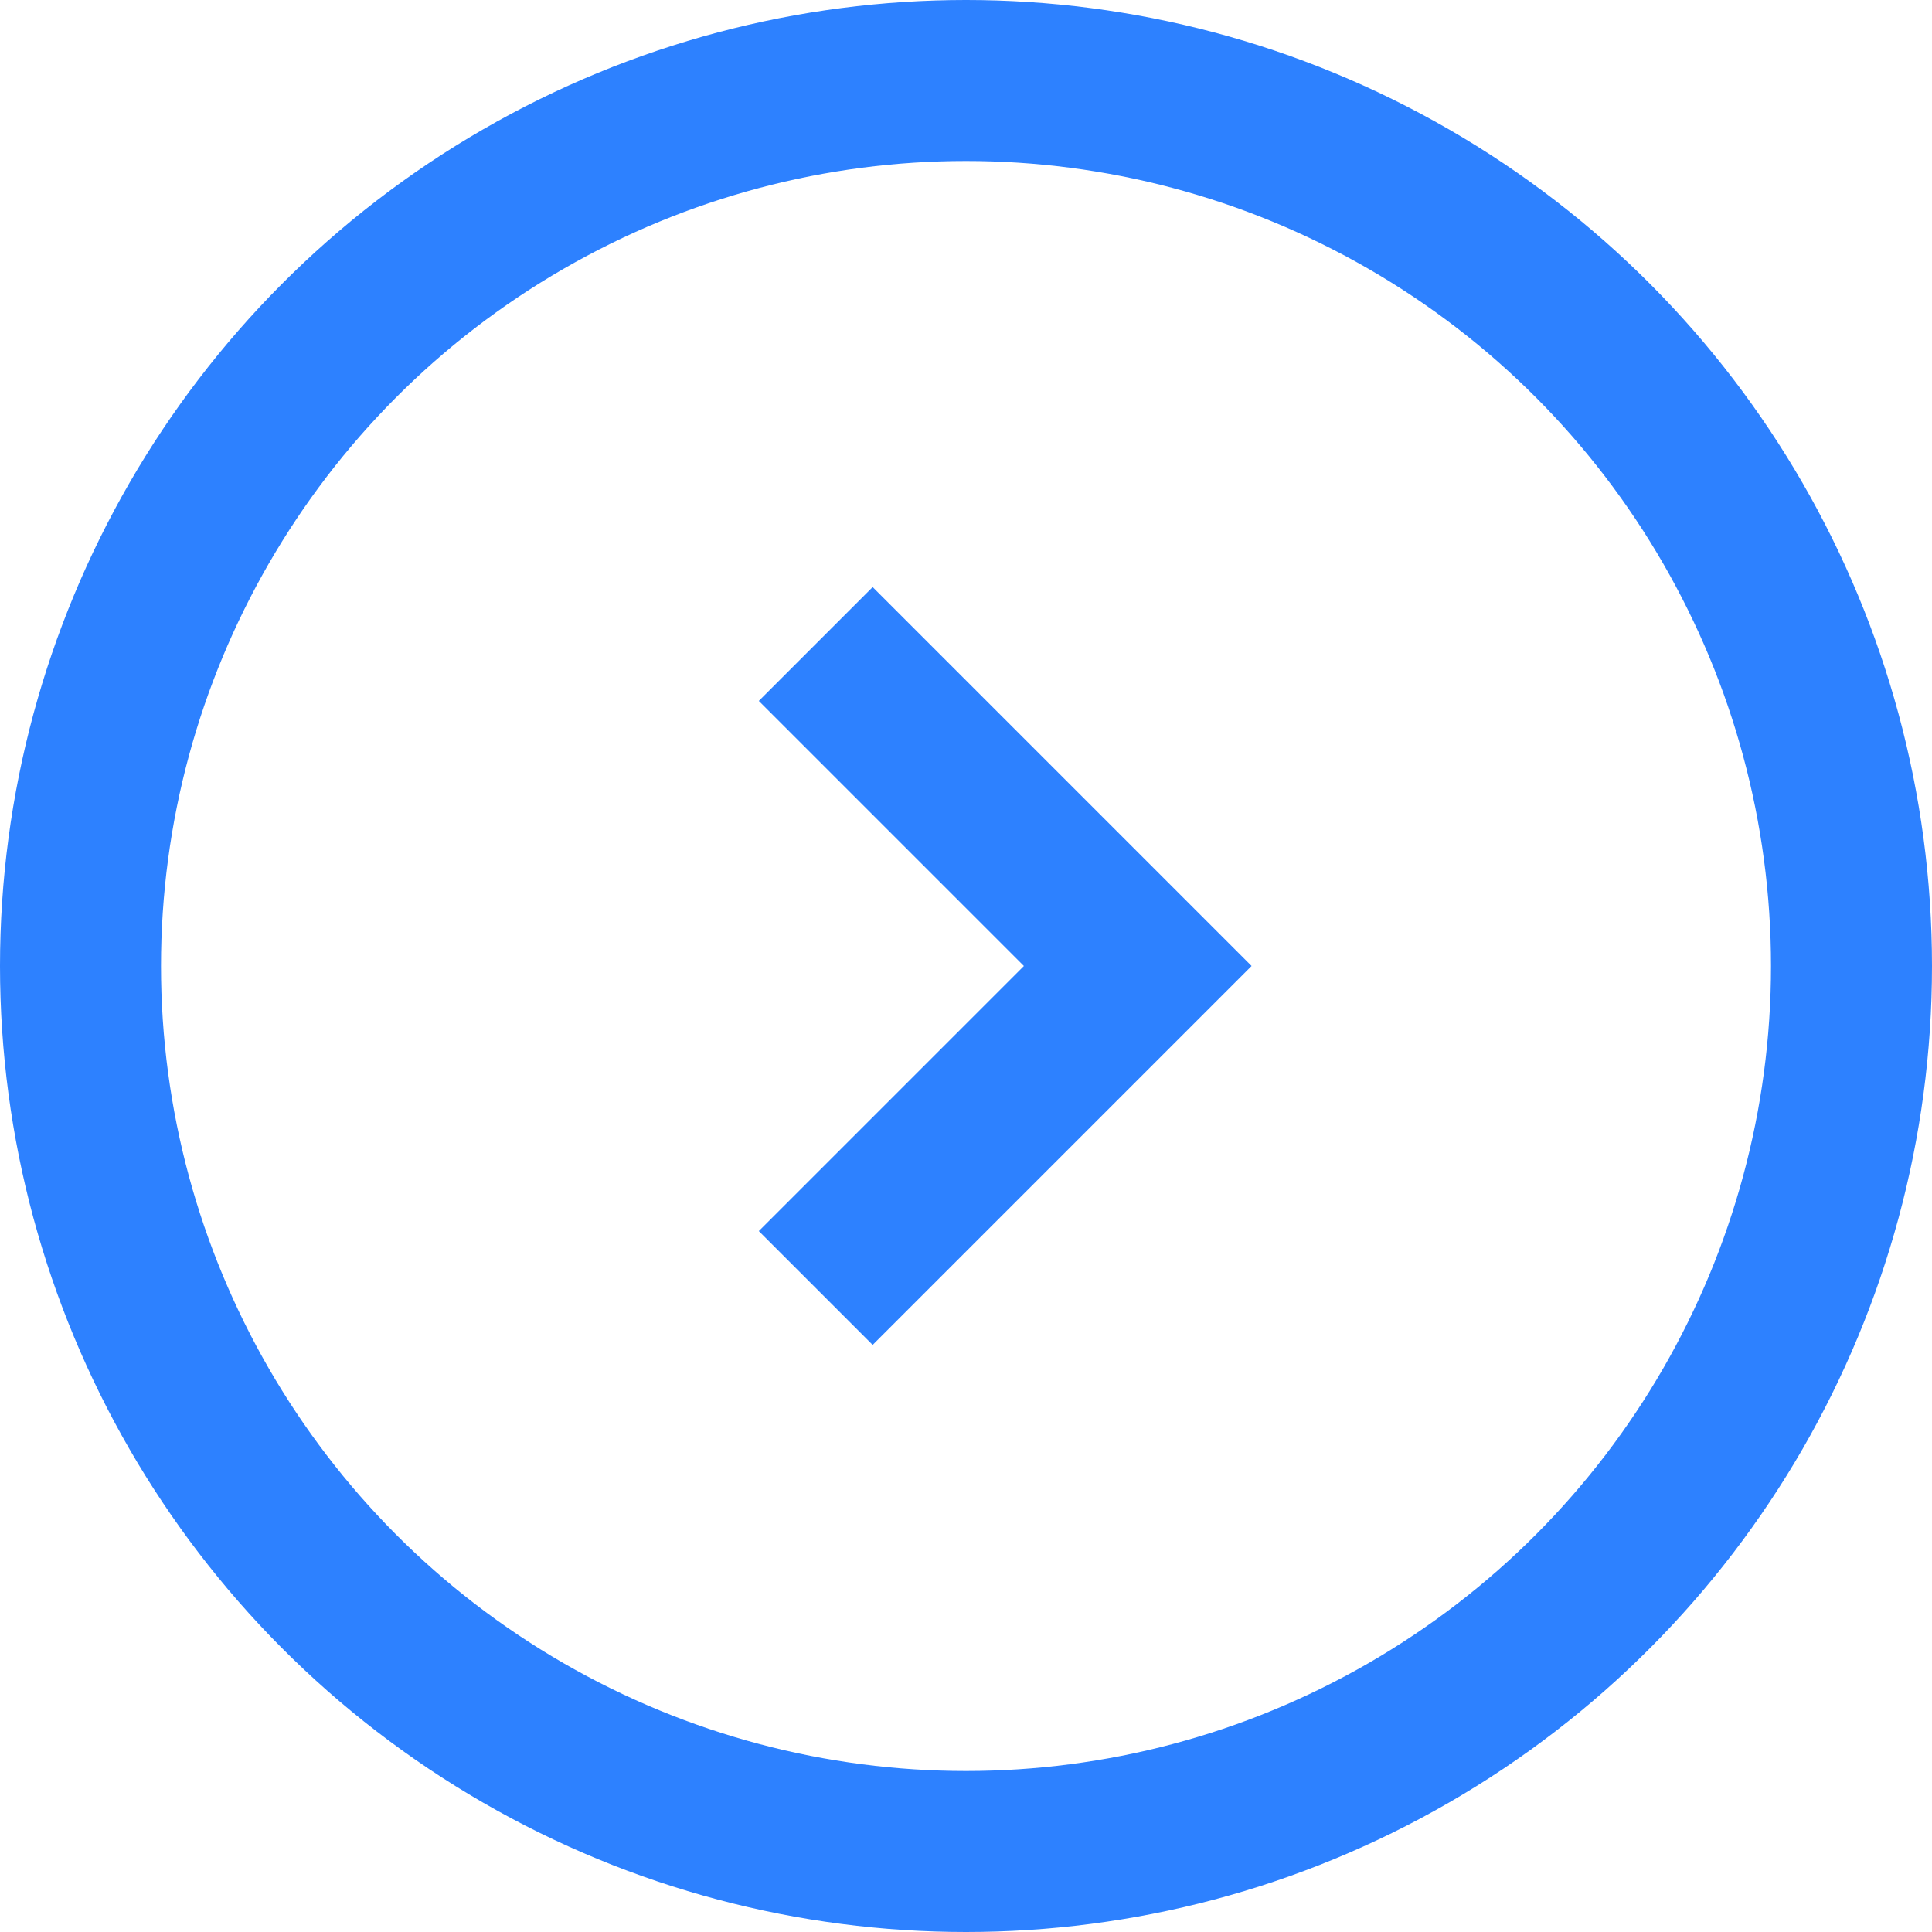 <svg width="18" height="18" viewBox="0 0 18 18" fill="none" xmlns="http://www.w3.org/2000/svg">
<circle cx="9" cy="9" r="8.25" stroke="#2D81FF" stroke-width="1.5"/>
<path d="M7.6 6L10.6 9L7.6 12" stroke="#2D81FF" stroke-width="1.5"/>
</svg>
